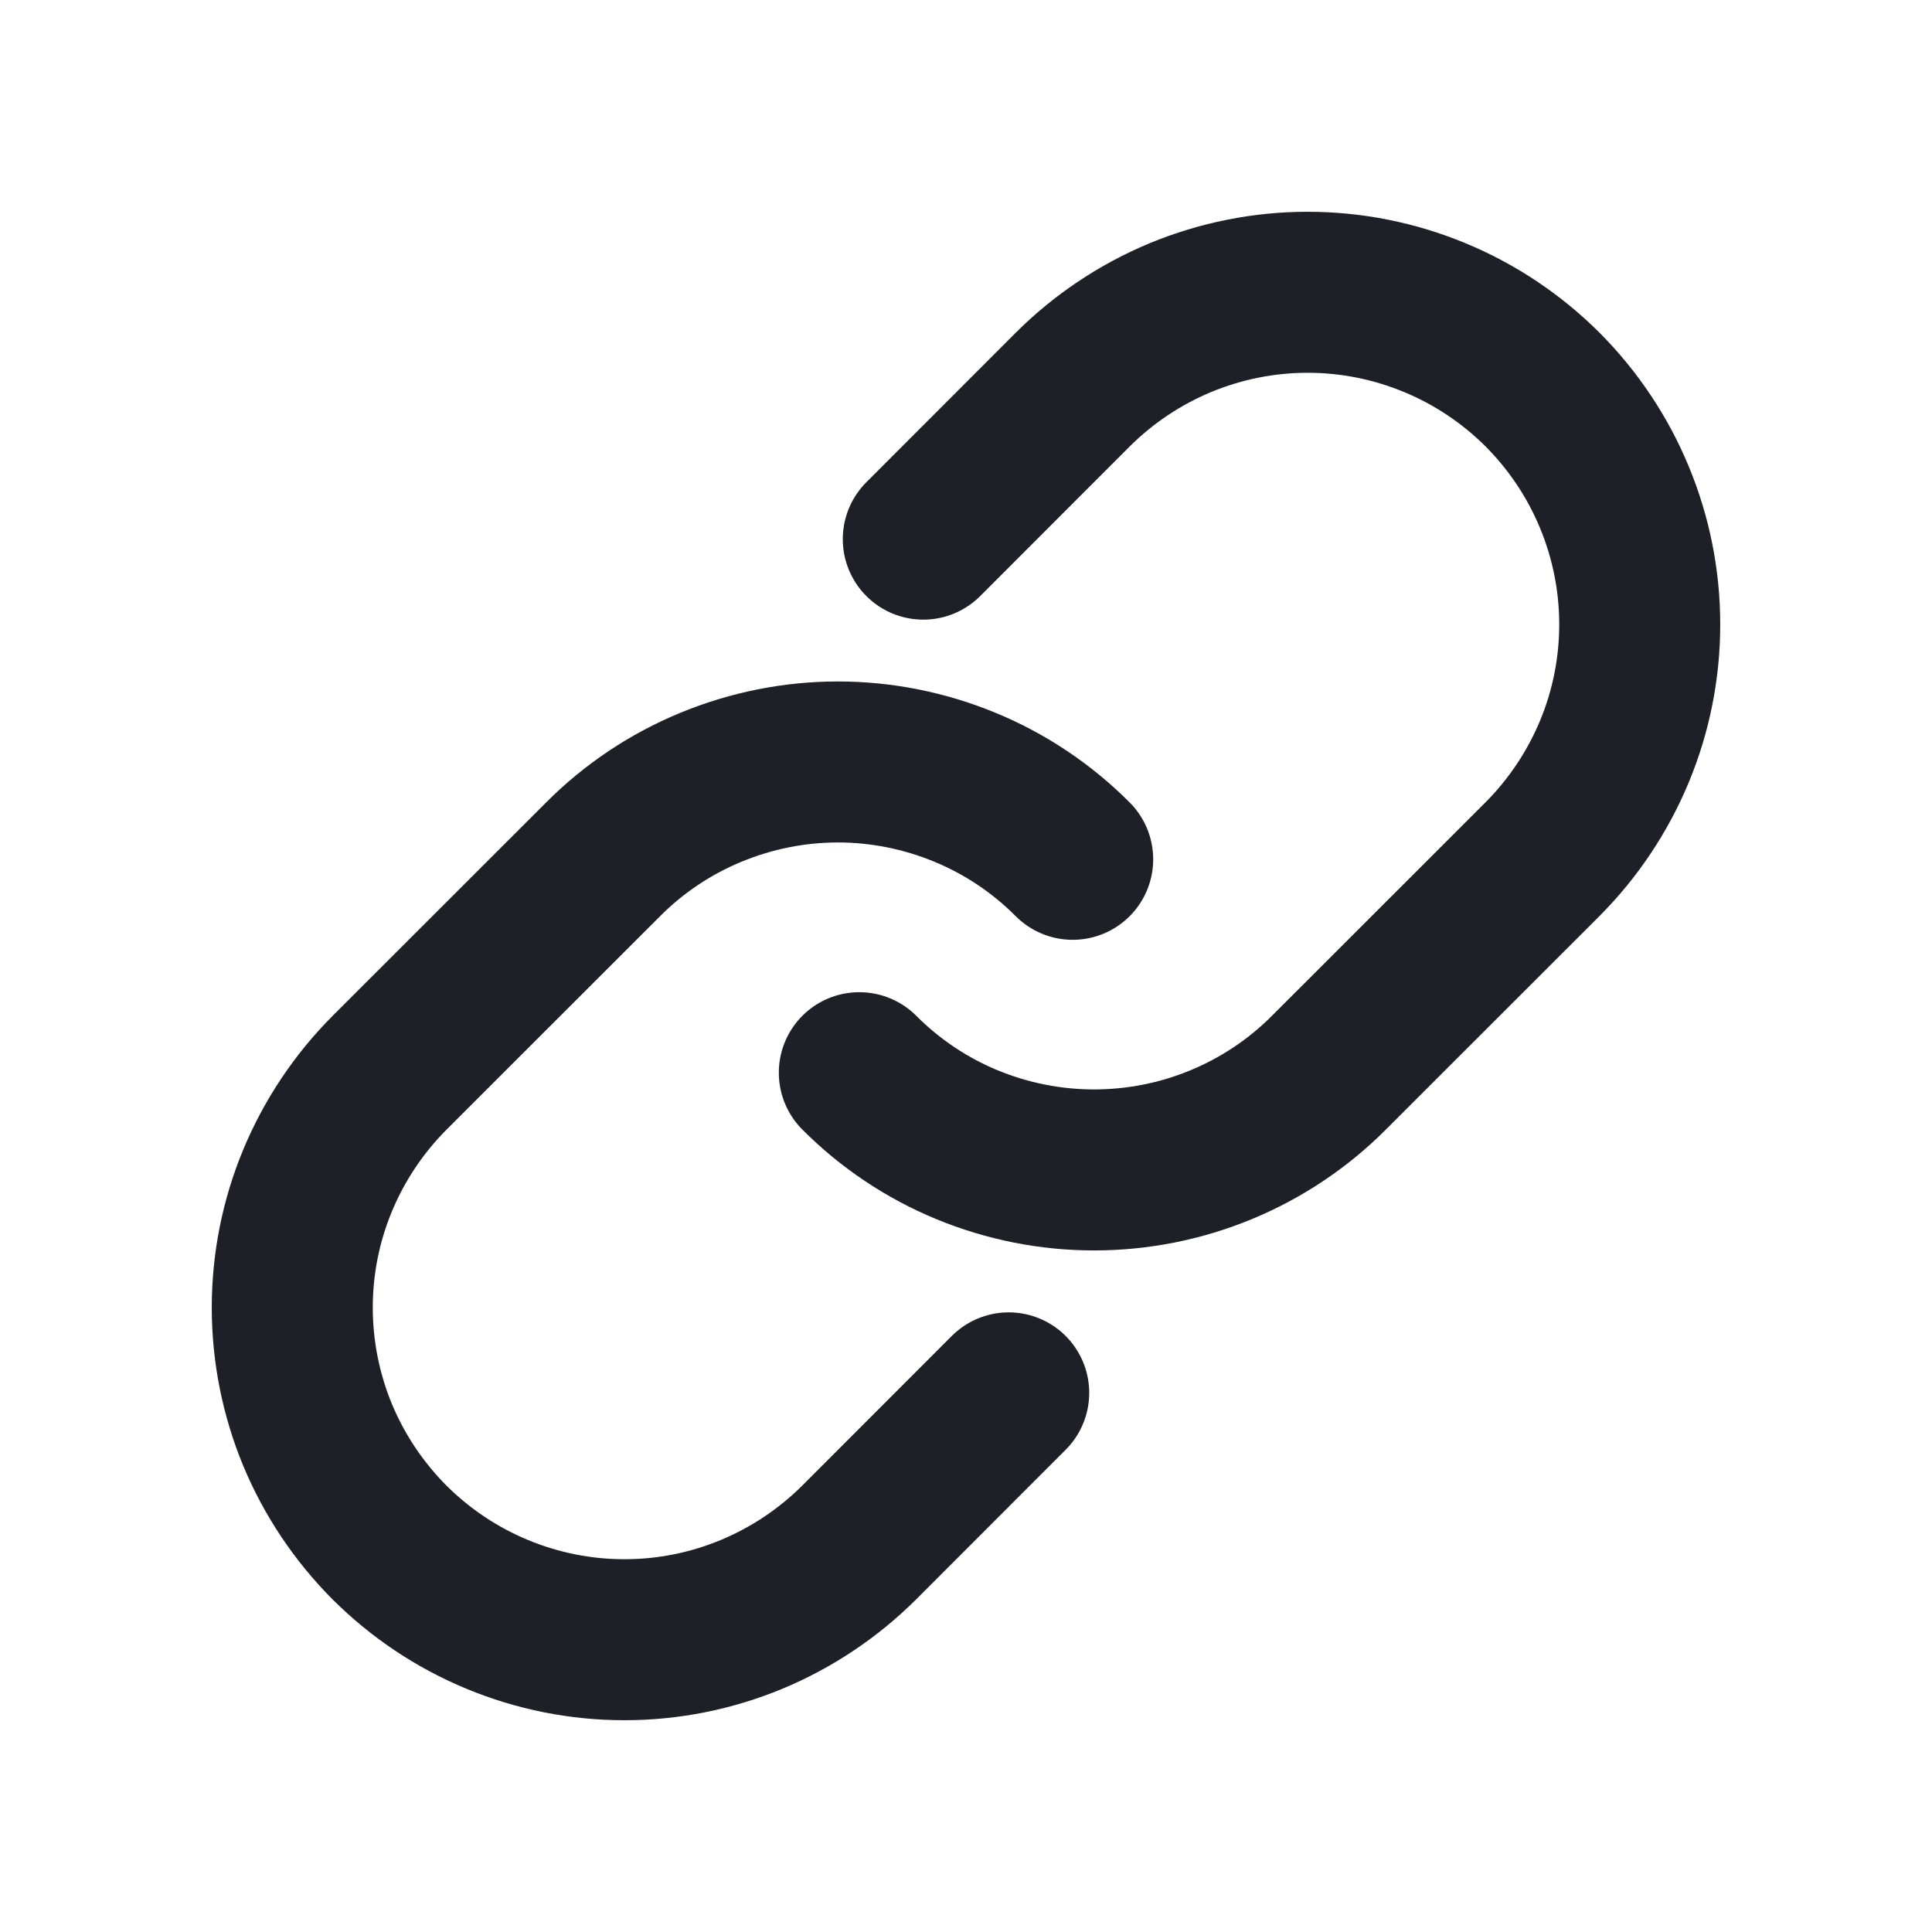 <svg width="18" height="18" viewBox="0 0 18 18" fill="none" xmlns="http://www.w3.org/2000/svg">
<path d="M8.602 5.023L9.994 3.63C10.282 3.343 10.623 3.115 10.998 2.959C11.373 2.804 11.776 2.723 12.182 2.723C12.589 2.723 12.991 2.803 13.367 2.959C13.742 3.114 14.083 3.342 14.371 3.629C14.658 3.917 14.886 4.258 15.041 4.633C15.197 5.009 15.277 5.411 15.277 5.818C15.277 6.224 15.197 6.627 15.041 7.002C14.885 7.377 14.657 7.718 14.37 8.006L12.381 9.994C12.094 10.282 11.752 10.51 11.377 10.665C11.002 10.82 10.6 10.9 10.193 10.9C9.787 10.9 9.385 10.82 9.009 10.665C8.634 10.51 8.293 10.282 8.006 9.994" stroke="#1D2026" stroke-width="1.5" stroke-linecap="round" stroke-linejoin="round"/>
<path d="M9.398 12.977L8.006 14.37C7.718 14.657 7.377 14.885 7.002 15.041C6.626 15.197 6.224 15.277 5.818 15.277C5.411 15.277 5.009 15.197 4.633 15.041C4.258 14.886 3.917 14.658 3.629 14.371C3.342 14.083 3.114 13.742 2.958 13.367C2.803 12.991 2.723 12.589 2.723 12.182C2.723 11.776 2.803 11.373 2.959 10.998C3.115 10.623 3.343 10.282 3.63 9.994L5.619 8.006C5.906 7.718 6.247 7.49 6.623 7.335C6.998 7.18 7.4 7.099 7.807 7.099C8.213 7.099 8.615 7.18 8.991 7.335C9.366 7.49 9.707 7.718 9.994 8.006" stroke="#1D2026" stroke-width="1.5" stroke-linecap="round" stroke-linejoin="round"/>
</svg>
